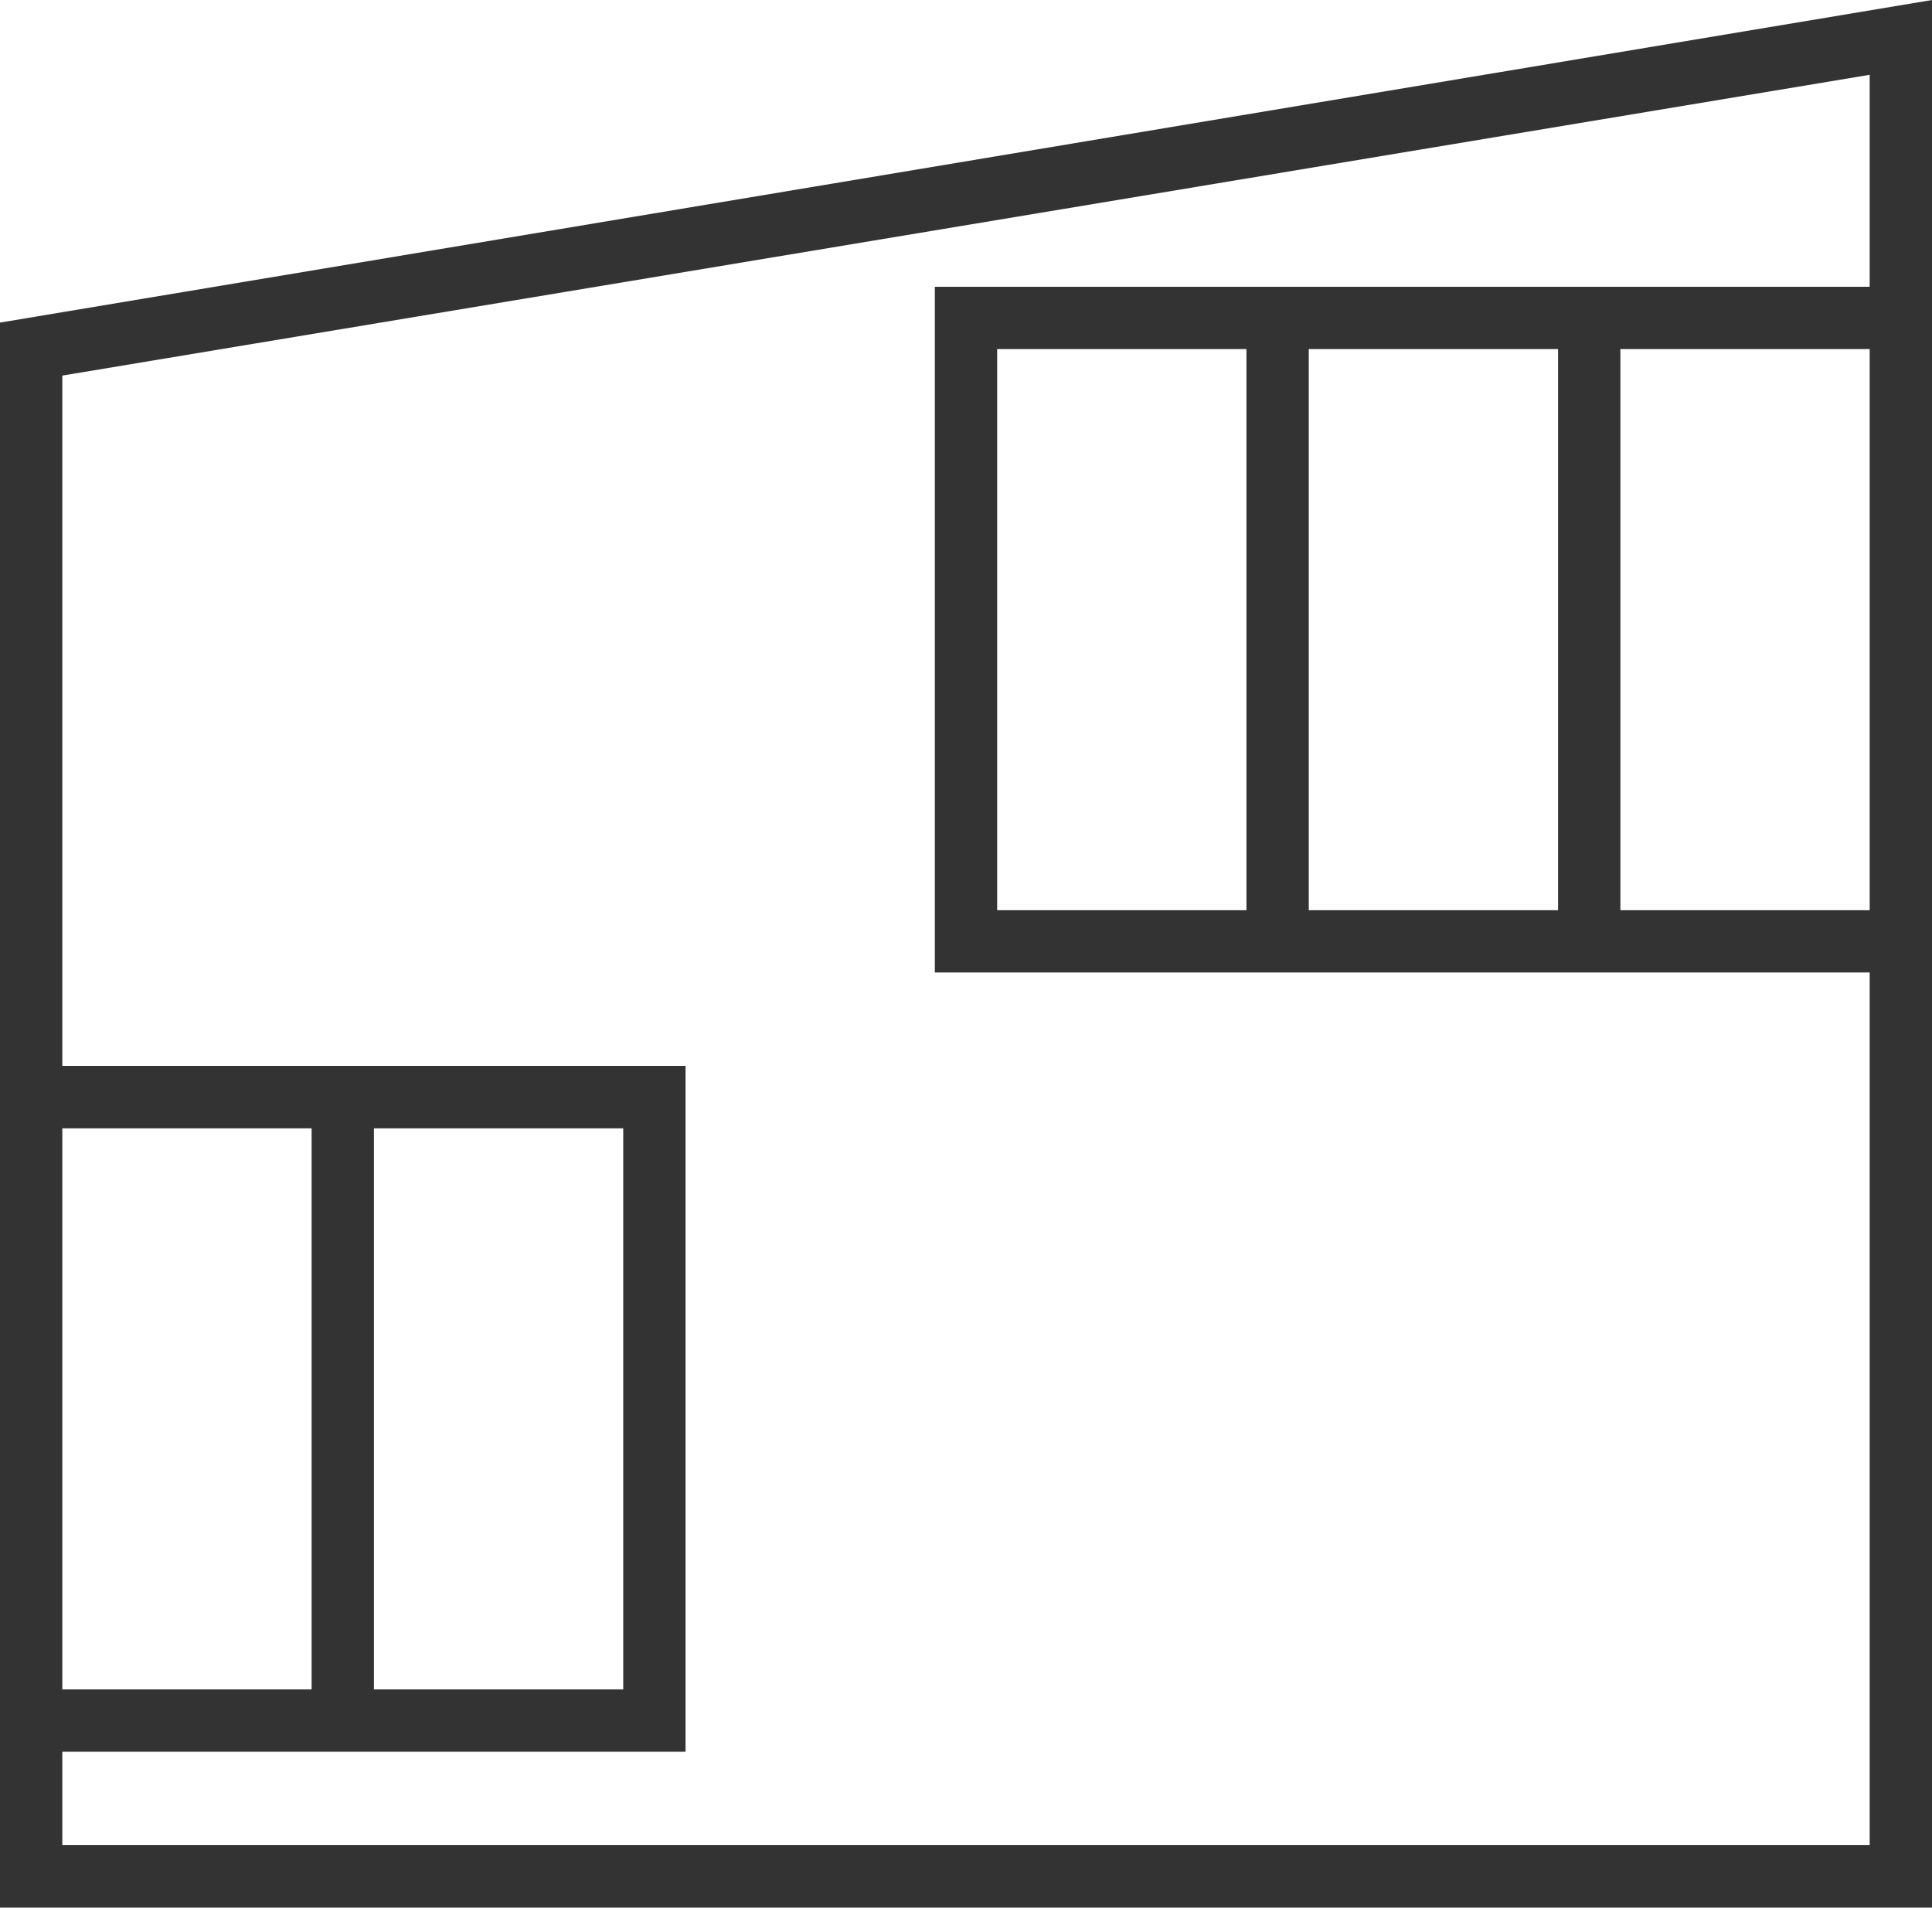 <svg width="124" height="123" viewBox="0 0 124 123" fill="none" xmlns="http://www.w3.org/2000/svg">
<g clip-path="url(#clip0)">
<path d="M0 122.4H124V0L0 20.7V122.4ZM64 58.4V22.4H80V58.4H64ZM84 22.4H100V58.4H84V22.4ZM104 22.4H120V58.4H104V22.4ZM120 4.8V18.4H60V62.4H120V118.4H4V112.4H44V68.4H4V24.1L120 4.8ZM40 72.4V108.4H24V72.4H40ZM20 108.4H4V72.4H20V108.4Z" fill="#333333"/>
</g>
<defs>
<clipPath id="clip0">
<rect width="124" height="122.4" fill="white"/>
</clipPath>
</defs>
</svg>

